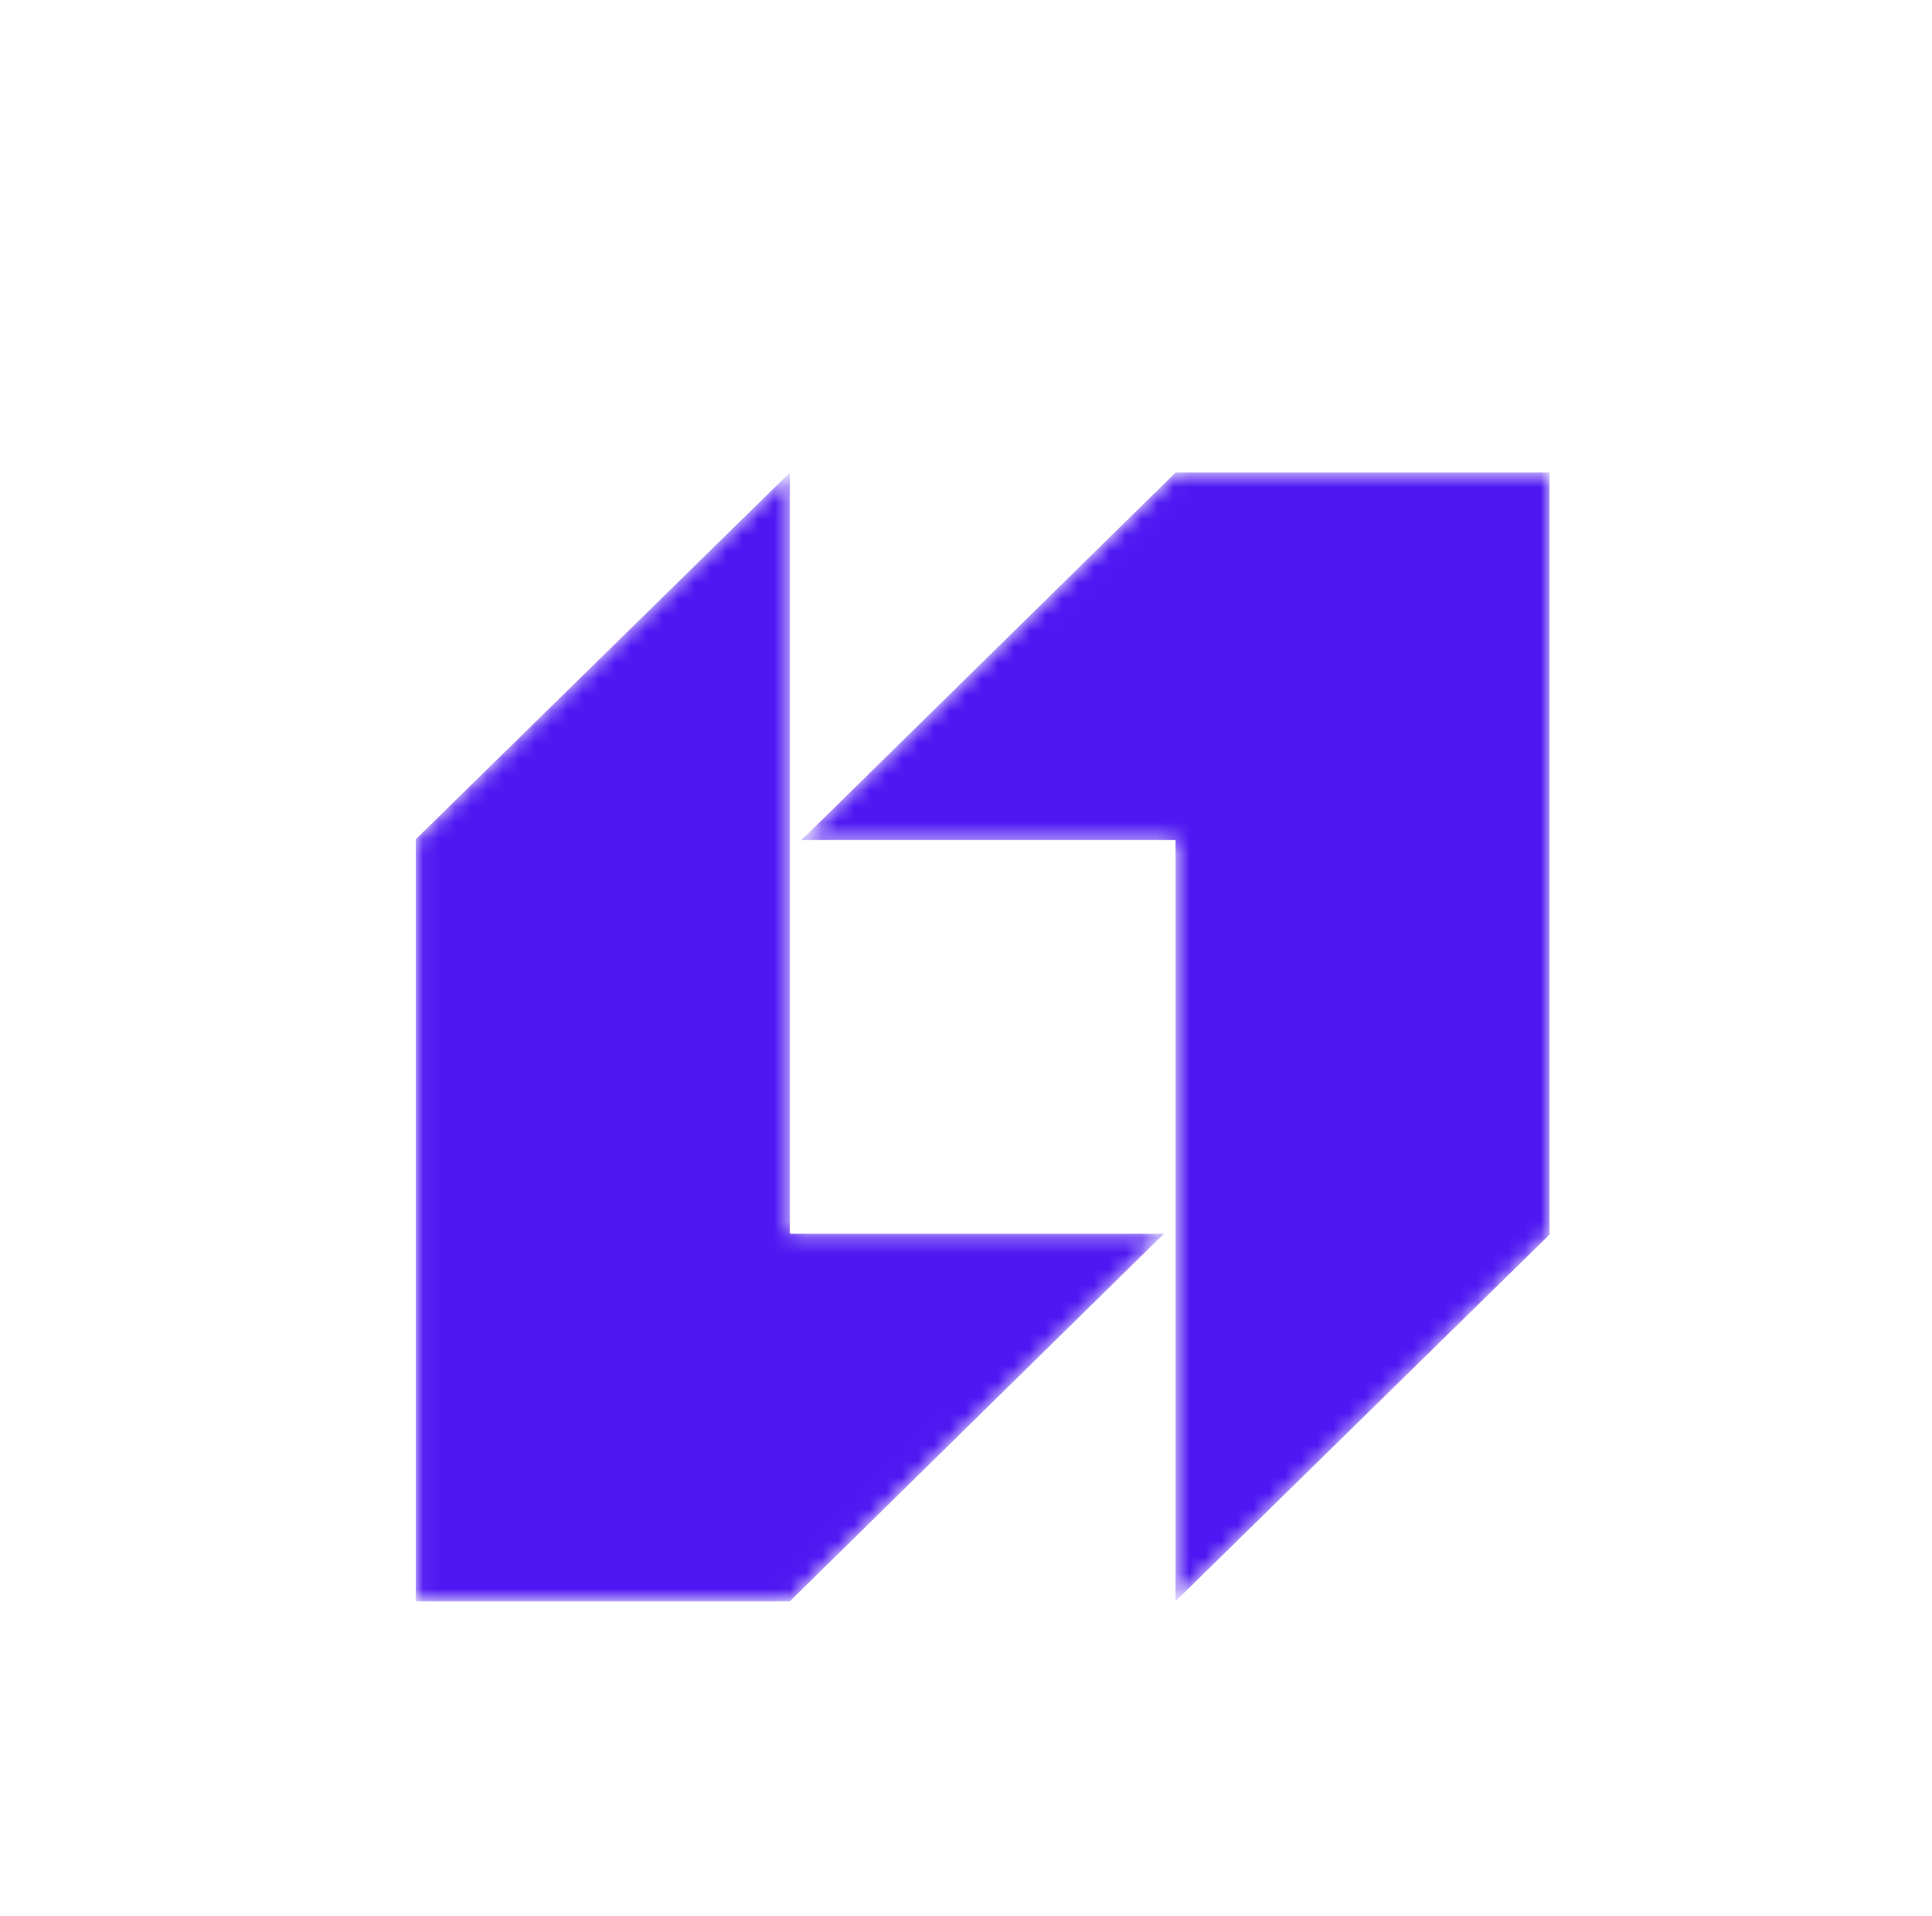 <svg width="121" height="120" viewBox="0 0 121 120" fill="none" xmlns="http://www.w3.org/2000/svg">
	<mask id="mask0_55_3129" style="mask-type:alpha" maskUnits="userSpaceOnUse" x="26" y="29" width="72" height="72">
		<path fill-rule="evenodd" clip-rule="evenodd" d="M73.627 29.589L50.199 52.603H73.623V100.274L97.046 77.315V29.589H73.623H73.627Z" fill="#6B6B6B" />
		<path fill-rule="evenodd" clip-rule="evenodd" d="M49.471 100.274L72.894 77.26H49.471V29.589L26.047 52.548V100.274H49.471Z" fill="#6B6B6B" />
	</mask>
	<g mask="url(#mask0_55_3129)">
		<path fill-rule="evenodd" clip-rule="evenodd" d="M73.627 29.589L50.199 52.603H73.623V100.274L97.046 77.315V29.589H73.623H73.627Z" fill="#4F18F2" />
		<path fill-rule="evenodd" clip-rule="evenodd" d="M49.471 100.274L72.894 77.26H49.471V29.589L26.047 52.548V100.274H49.471Z" fill="#4F18F2" />
	</g>
</svg>
